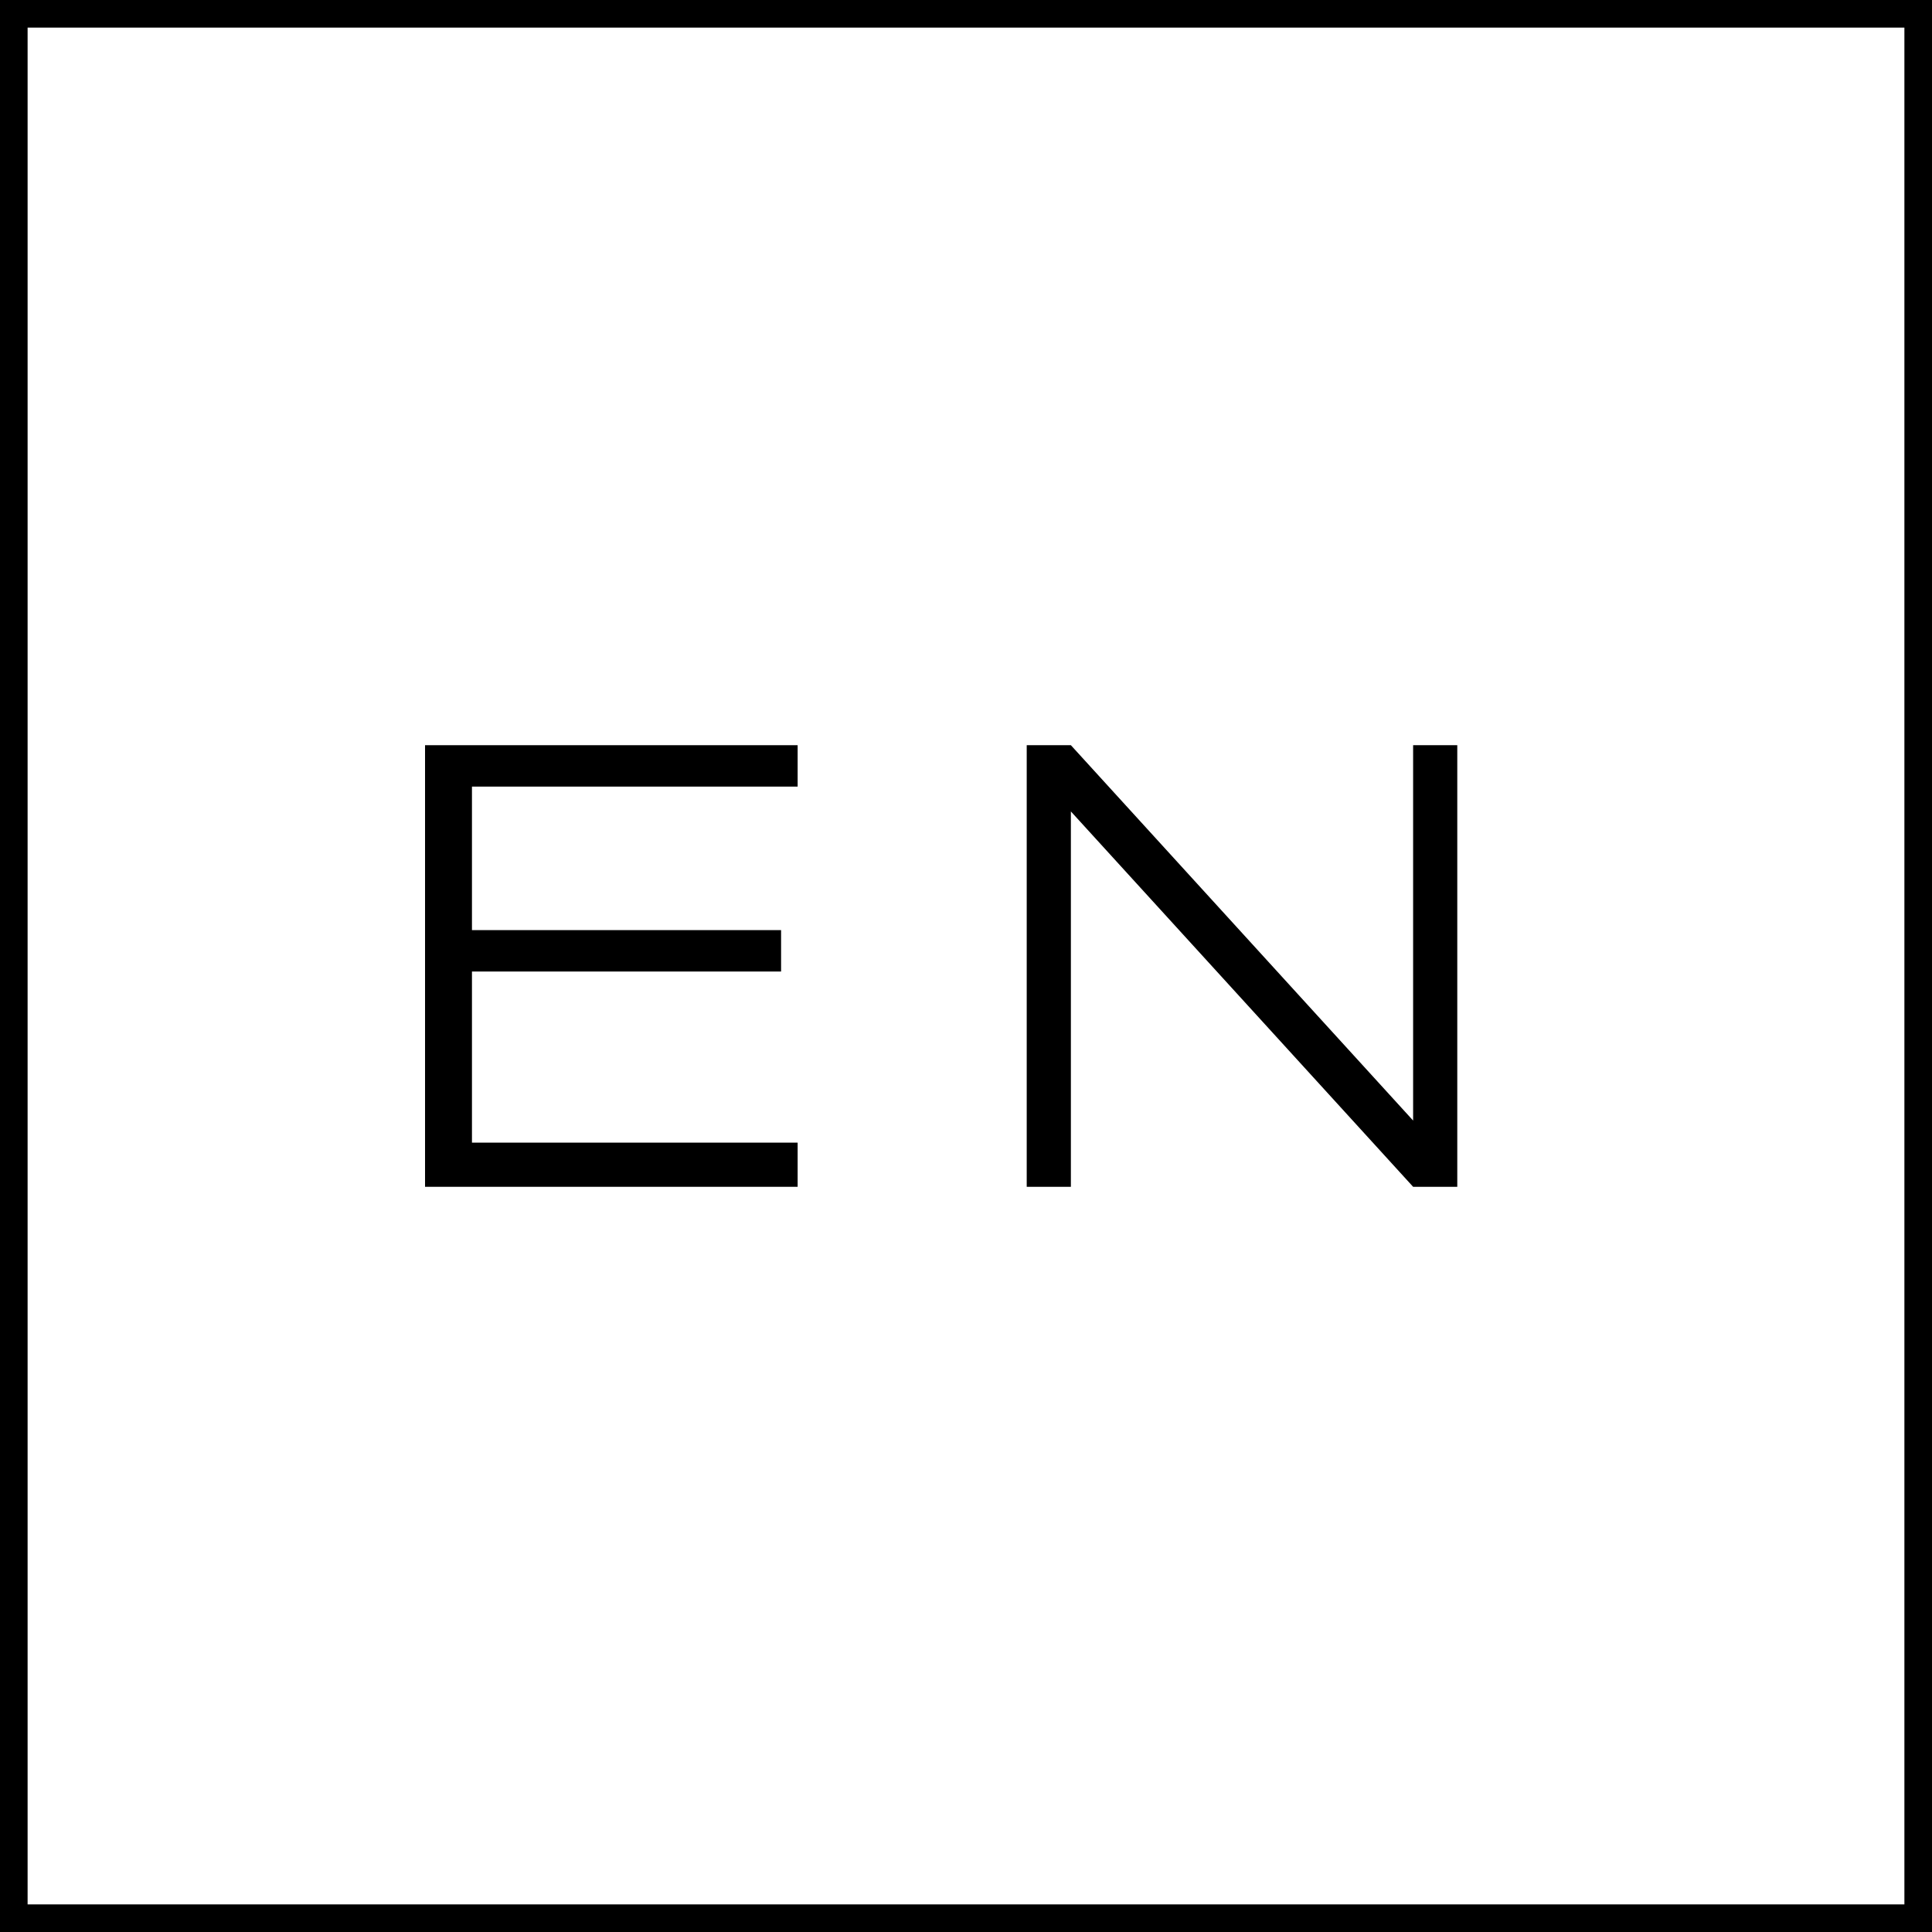 <?xml version="1.0" encoding="utf-8"?>
<!-- Generator: Adobe Illustrator 23.0.0, SVG Export Plug-In . SVG Version: 6.00 Build 0)  -->
<svg version="1.1" id="Layer_1" xmlns="http://www.w3.org/2000/svg" xmlns:xlink="http://www.w3.org/1999/xlink" x="0px" y="0px"
	 width="70px" height="70px" viewBox="0 0 70 70" style="enable-background:new 0 0 70 70;" xml:space="preserve">
<rect x="0" y="0" width="70" height="70" fill="#808080" stroke="none"/>
<style type="text/css">
	.st0{fill:#FFFFFF;}
</style>
<g>
	<rect x="0.5" y="0.5" class="st0" width="69" height="69"/>
	<path d="M69,1v68H1V1H69 M70,0H0v70h70V0L70,0z"/>
</g>
<polygon id="fav5" points="28.9,28.5 28.9,27 15.4,27 15.4,43 28.9,43 28.9,41.4 17.1,41.4 17.1,35.2 28.3,35.2 28.3,33.7 
	17.1,33.7 17.1,28.5 "/>
<polygon points="38.8,27 37.2,27 37.2,43 38.8,43 38.8,29.4 51.2,43 52.8,43 52.8,27 51.2,27 51.2,40.6 "/>
</svg>
